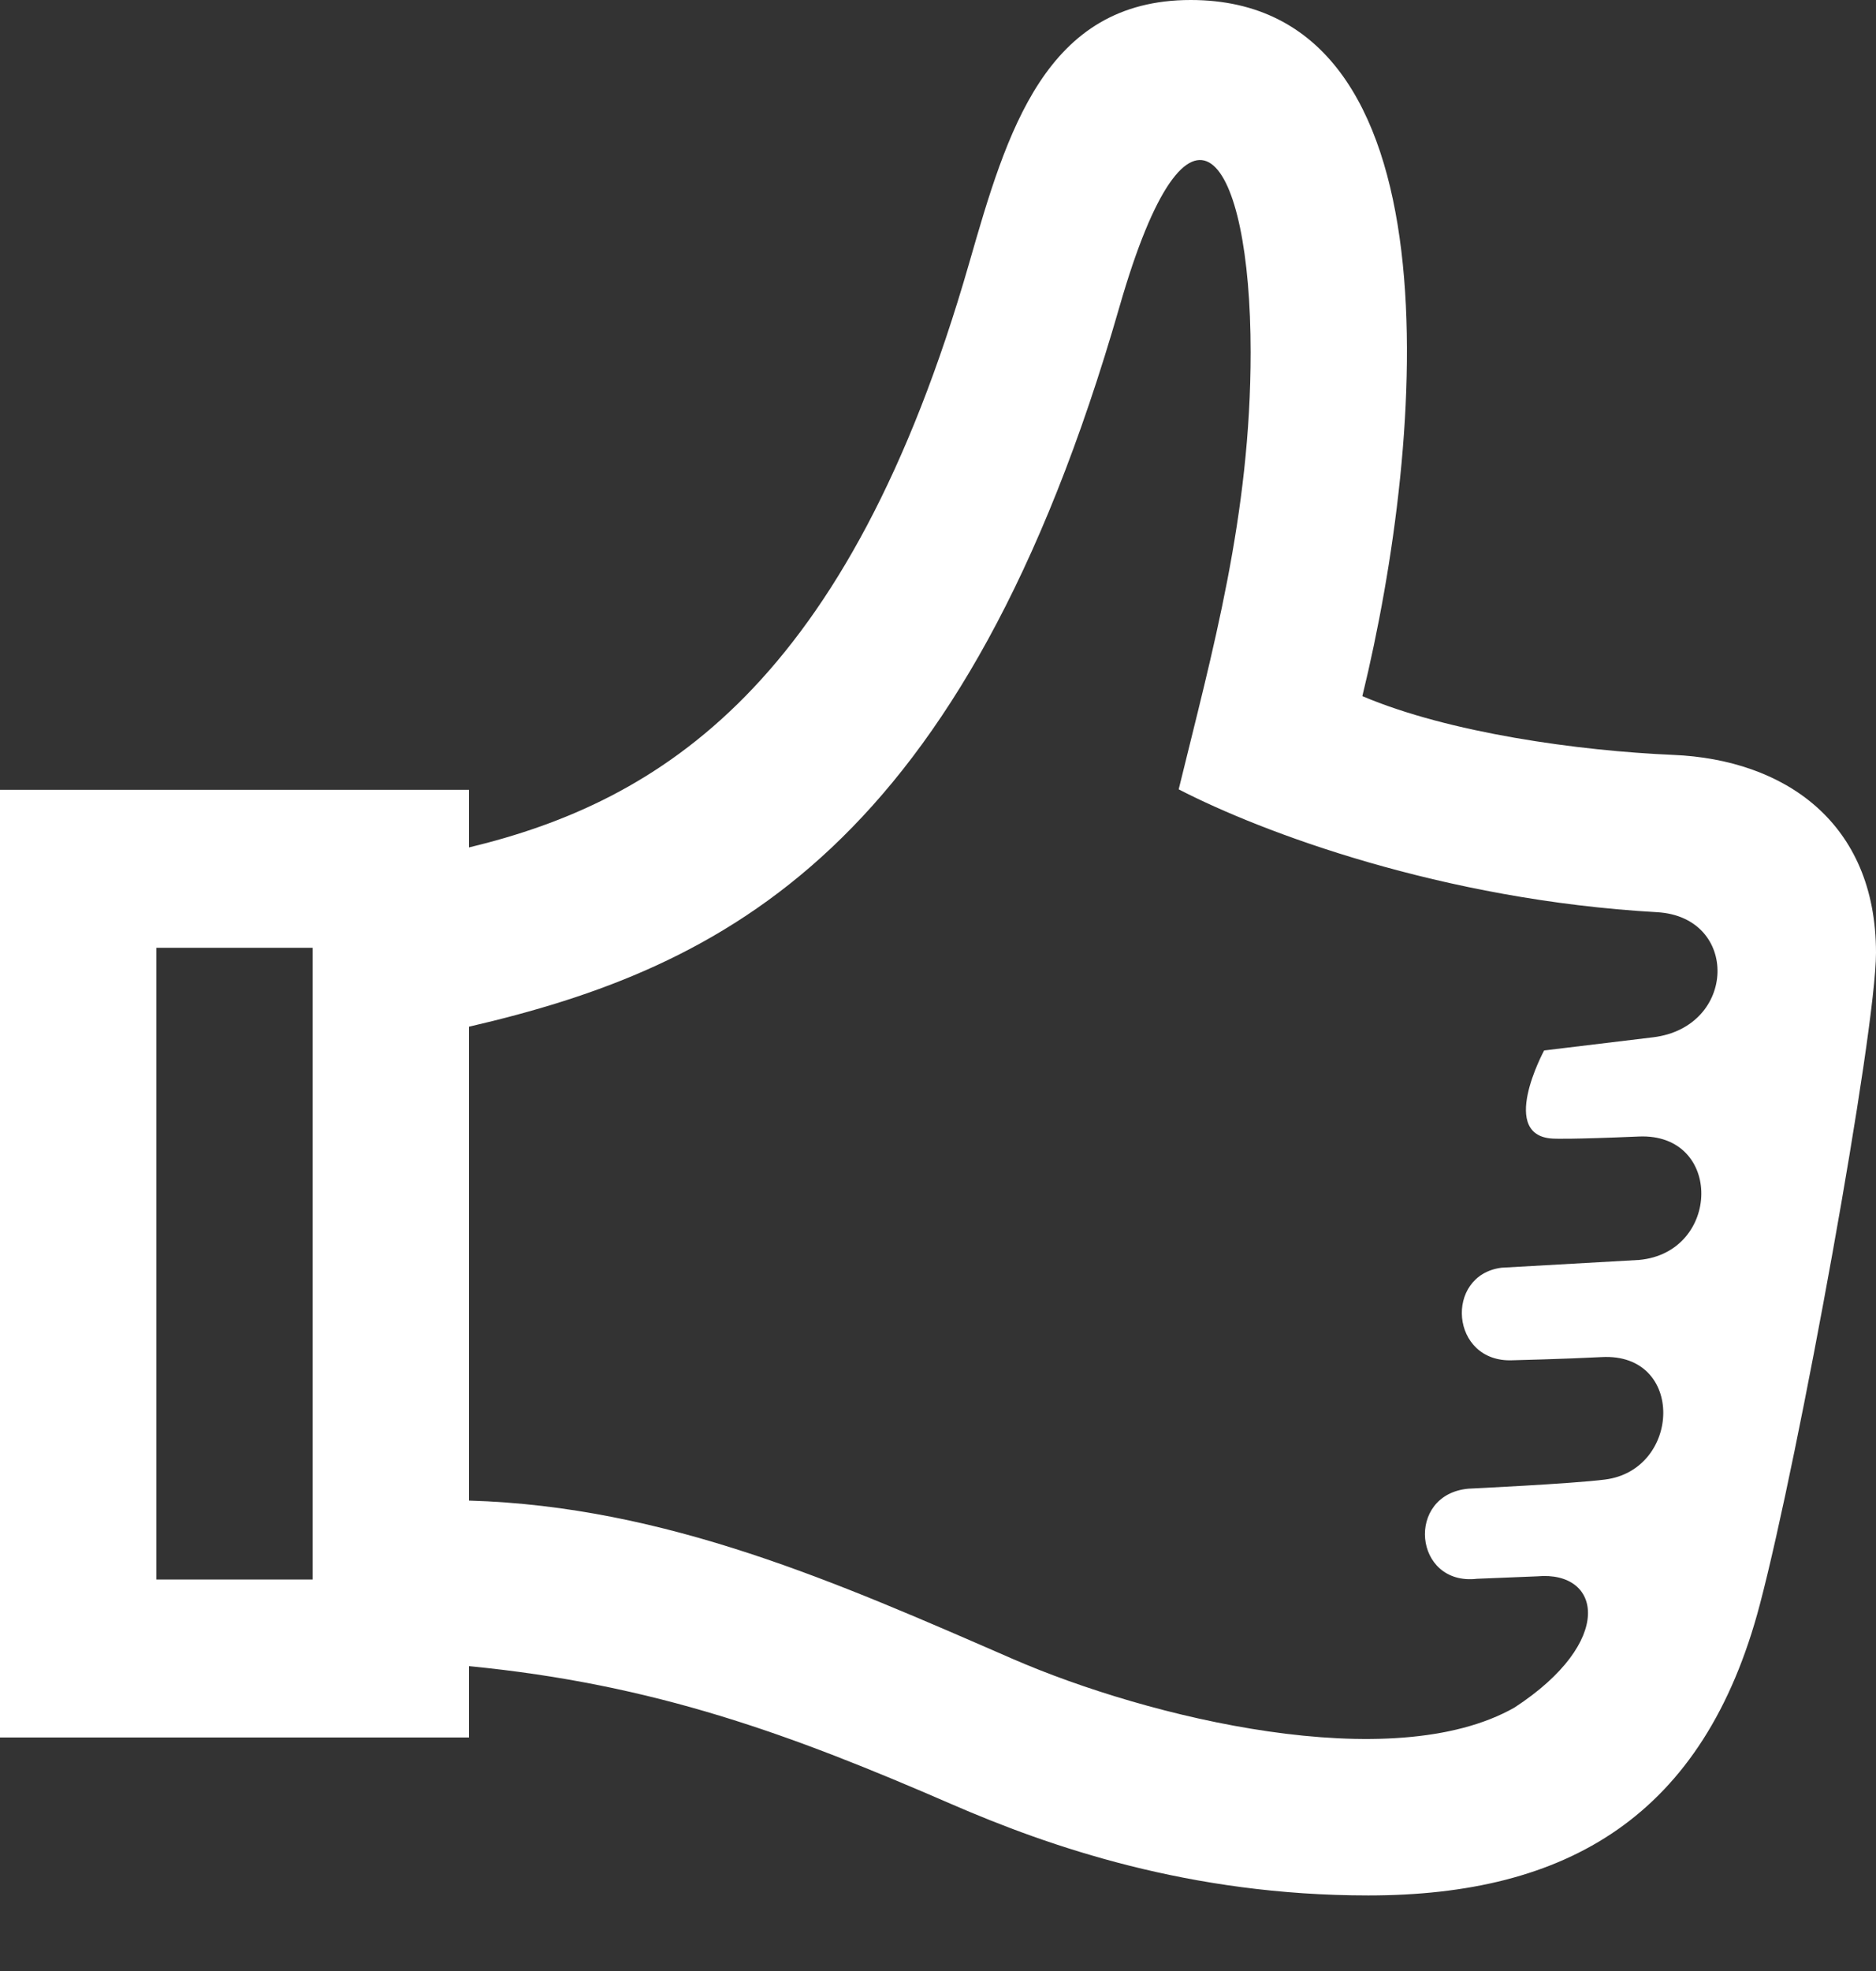 <svg width="20" height="21" viewBox="0 0 20 21" fill="none" xmlns="http://www.w3.org/2000/svg">
<rect x="0" y="0" width="20" height="21" fill="#333333" stroke="none"/>
<g clip-path="url(#clip0_51_1102)">
<path d="M17.838 8.043C16.83 8 15.447 7.809 14.524 7.417C15.198 4.654 15.568 0 12.694 0C11.143 0 10.735 1.404 10.333 2.801C9.043 7.291 7.045 8.537 5 9.029V8.415H0V18.512H5V17.752C6.982 17.944 8.432 18.479 10.141 19.221C11.188 19.676 12.685 20.195 14.588 20.195C16.703 20.195 18.167 19.356 18.762 17.094C19.178 15.514 20 10.993 20 10.152C20 8.765 19.027 8.093 17.838 8.043ZM3.333 16.829H1.667V10.098H3.333V16.829ZM16.58 12.132C16.58 12.132 16.747 12.14 17.471 12.109C18.372 12.07 18.347 13.345 17.474 13.424L16.007 13.507C15.395 13.586 15.46 14.52 16.124 14.493C16.124 14.493 16.696 14.479 17.077 14.459C17.967 14.412 17.923 15.662 17.11 15.764C16.757 15.809 15.656 15.861 15.656 15.861C14.98 15.921 15.068 16.9 15.747 16.821L16.389 16.795C17.074 16.733 17.225 17.489 16.146 18.193C14.84 18.934 12.242 18.303 10.799 17.676C8.933 16.864 7.101 16.049 5 15.988V10.939C7.72 10.309 10.273 9.042 11.934 3.271C12.682 0.669 13.333 1.646 13.333 3.754C13.333 5.496 12.925 6.94 12.566 8.41C13.45 8.867 15.375 9.589 17.666 9.719C18.545 9.769 18.519 10.943 17.623 11.052L16.462 11.192C16.462 11.192 15.955 12.127 16.58 12.132Z" fill="white"/>
</g>
<defs>
<clipPath id="clip0_51_1102">
<rect width="20" height="20.195" fill="white"/>
</clipPath>
</defs>
</svg>
